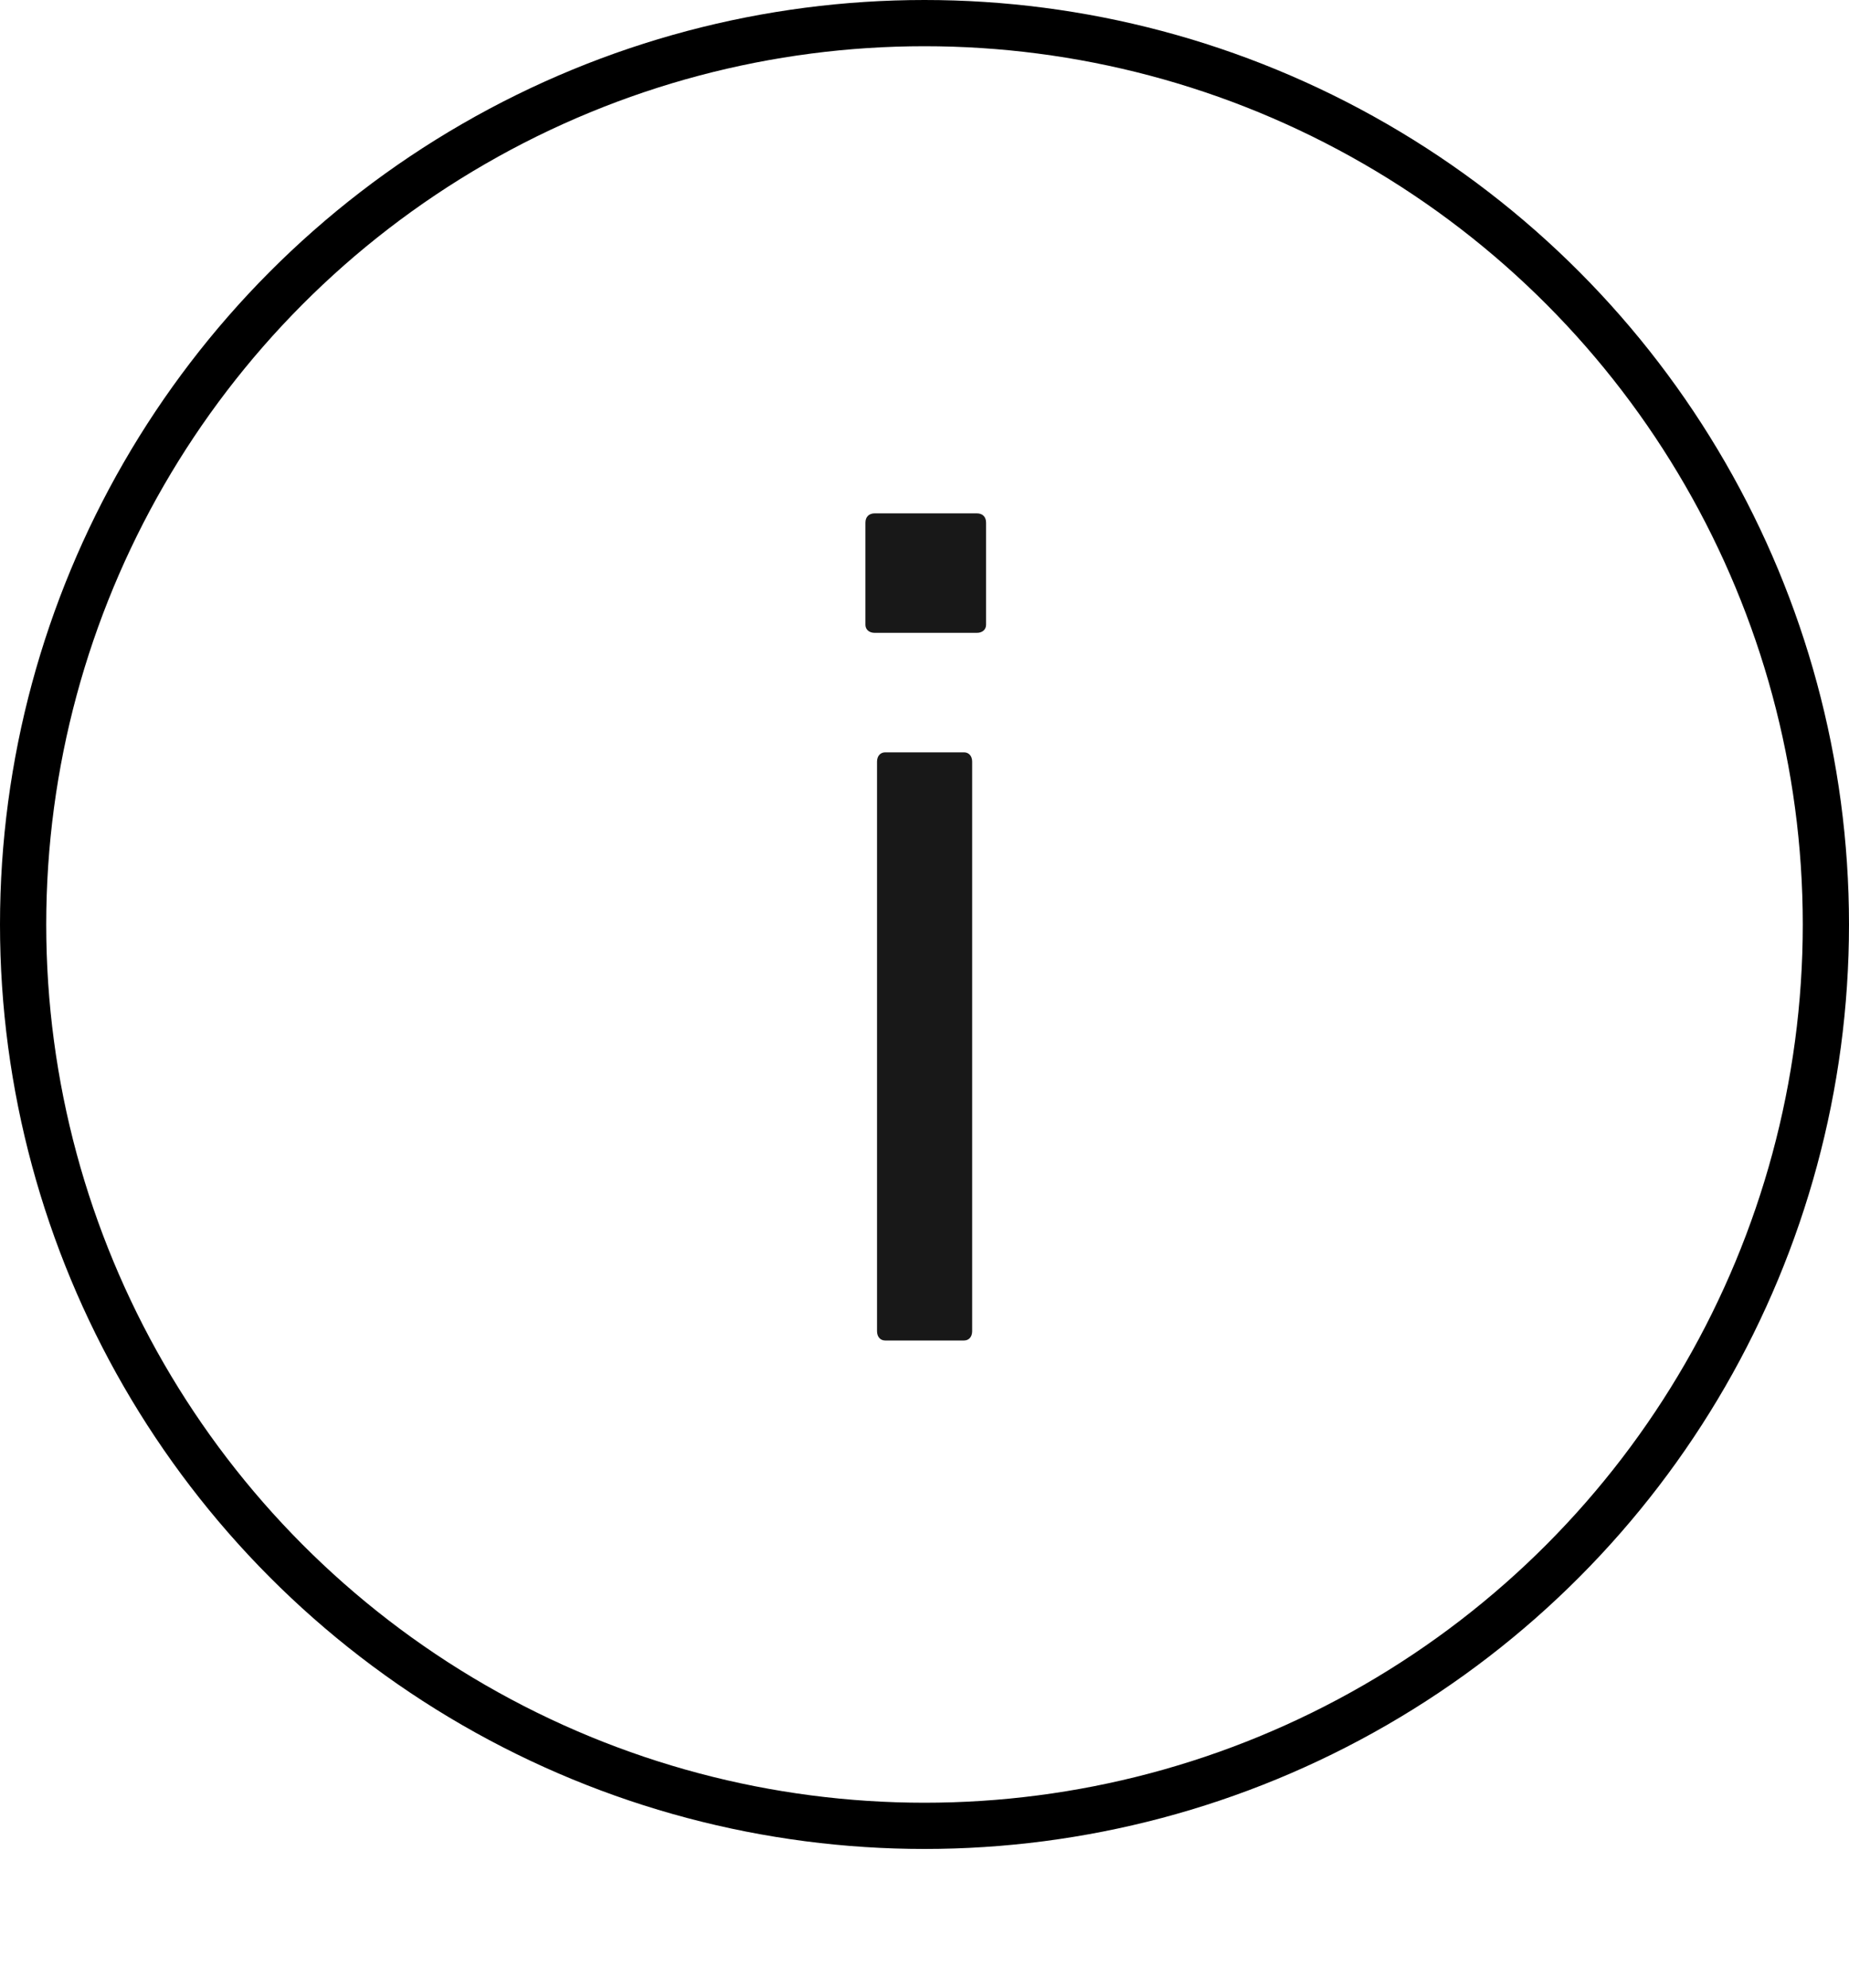 <svg width="40" height="43" viewBox="0 0 40 43" fill="none" xmlns="http://www.w3.org/2000/svg">
<circle cx="20" cy="20" r="19.5" stroke="black"/>
<path d="M19.149 29C19.049 29 18.973 28.925 18.973 28.799V16.477C18.973 16.352 19.049 16.276 19.149 16.276H20.855C20.956 16.276 21.031 16.352 21.031 16.477V28.799C21.031 28.925 20.956 29 20.855 29H19.149ZM18.722 13.516V11.307C18.722 11.182 18.798 11.106 18.923 11.106H21.132C21.257 11.106 21.332 11.182 21.332 11.307V13.516C21.332 13.616 21.257 13.691 21.132 13.691H18.923C18.798 13.691 18.722 13.616 18.722 13.516Z" fill="#181818"/>
</svg>
